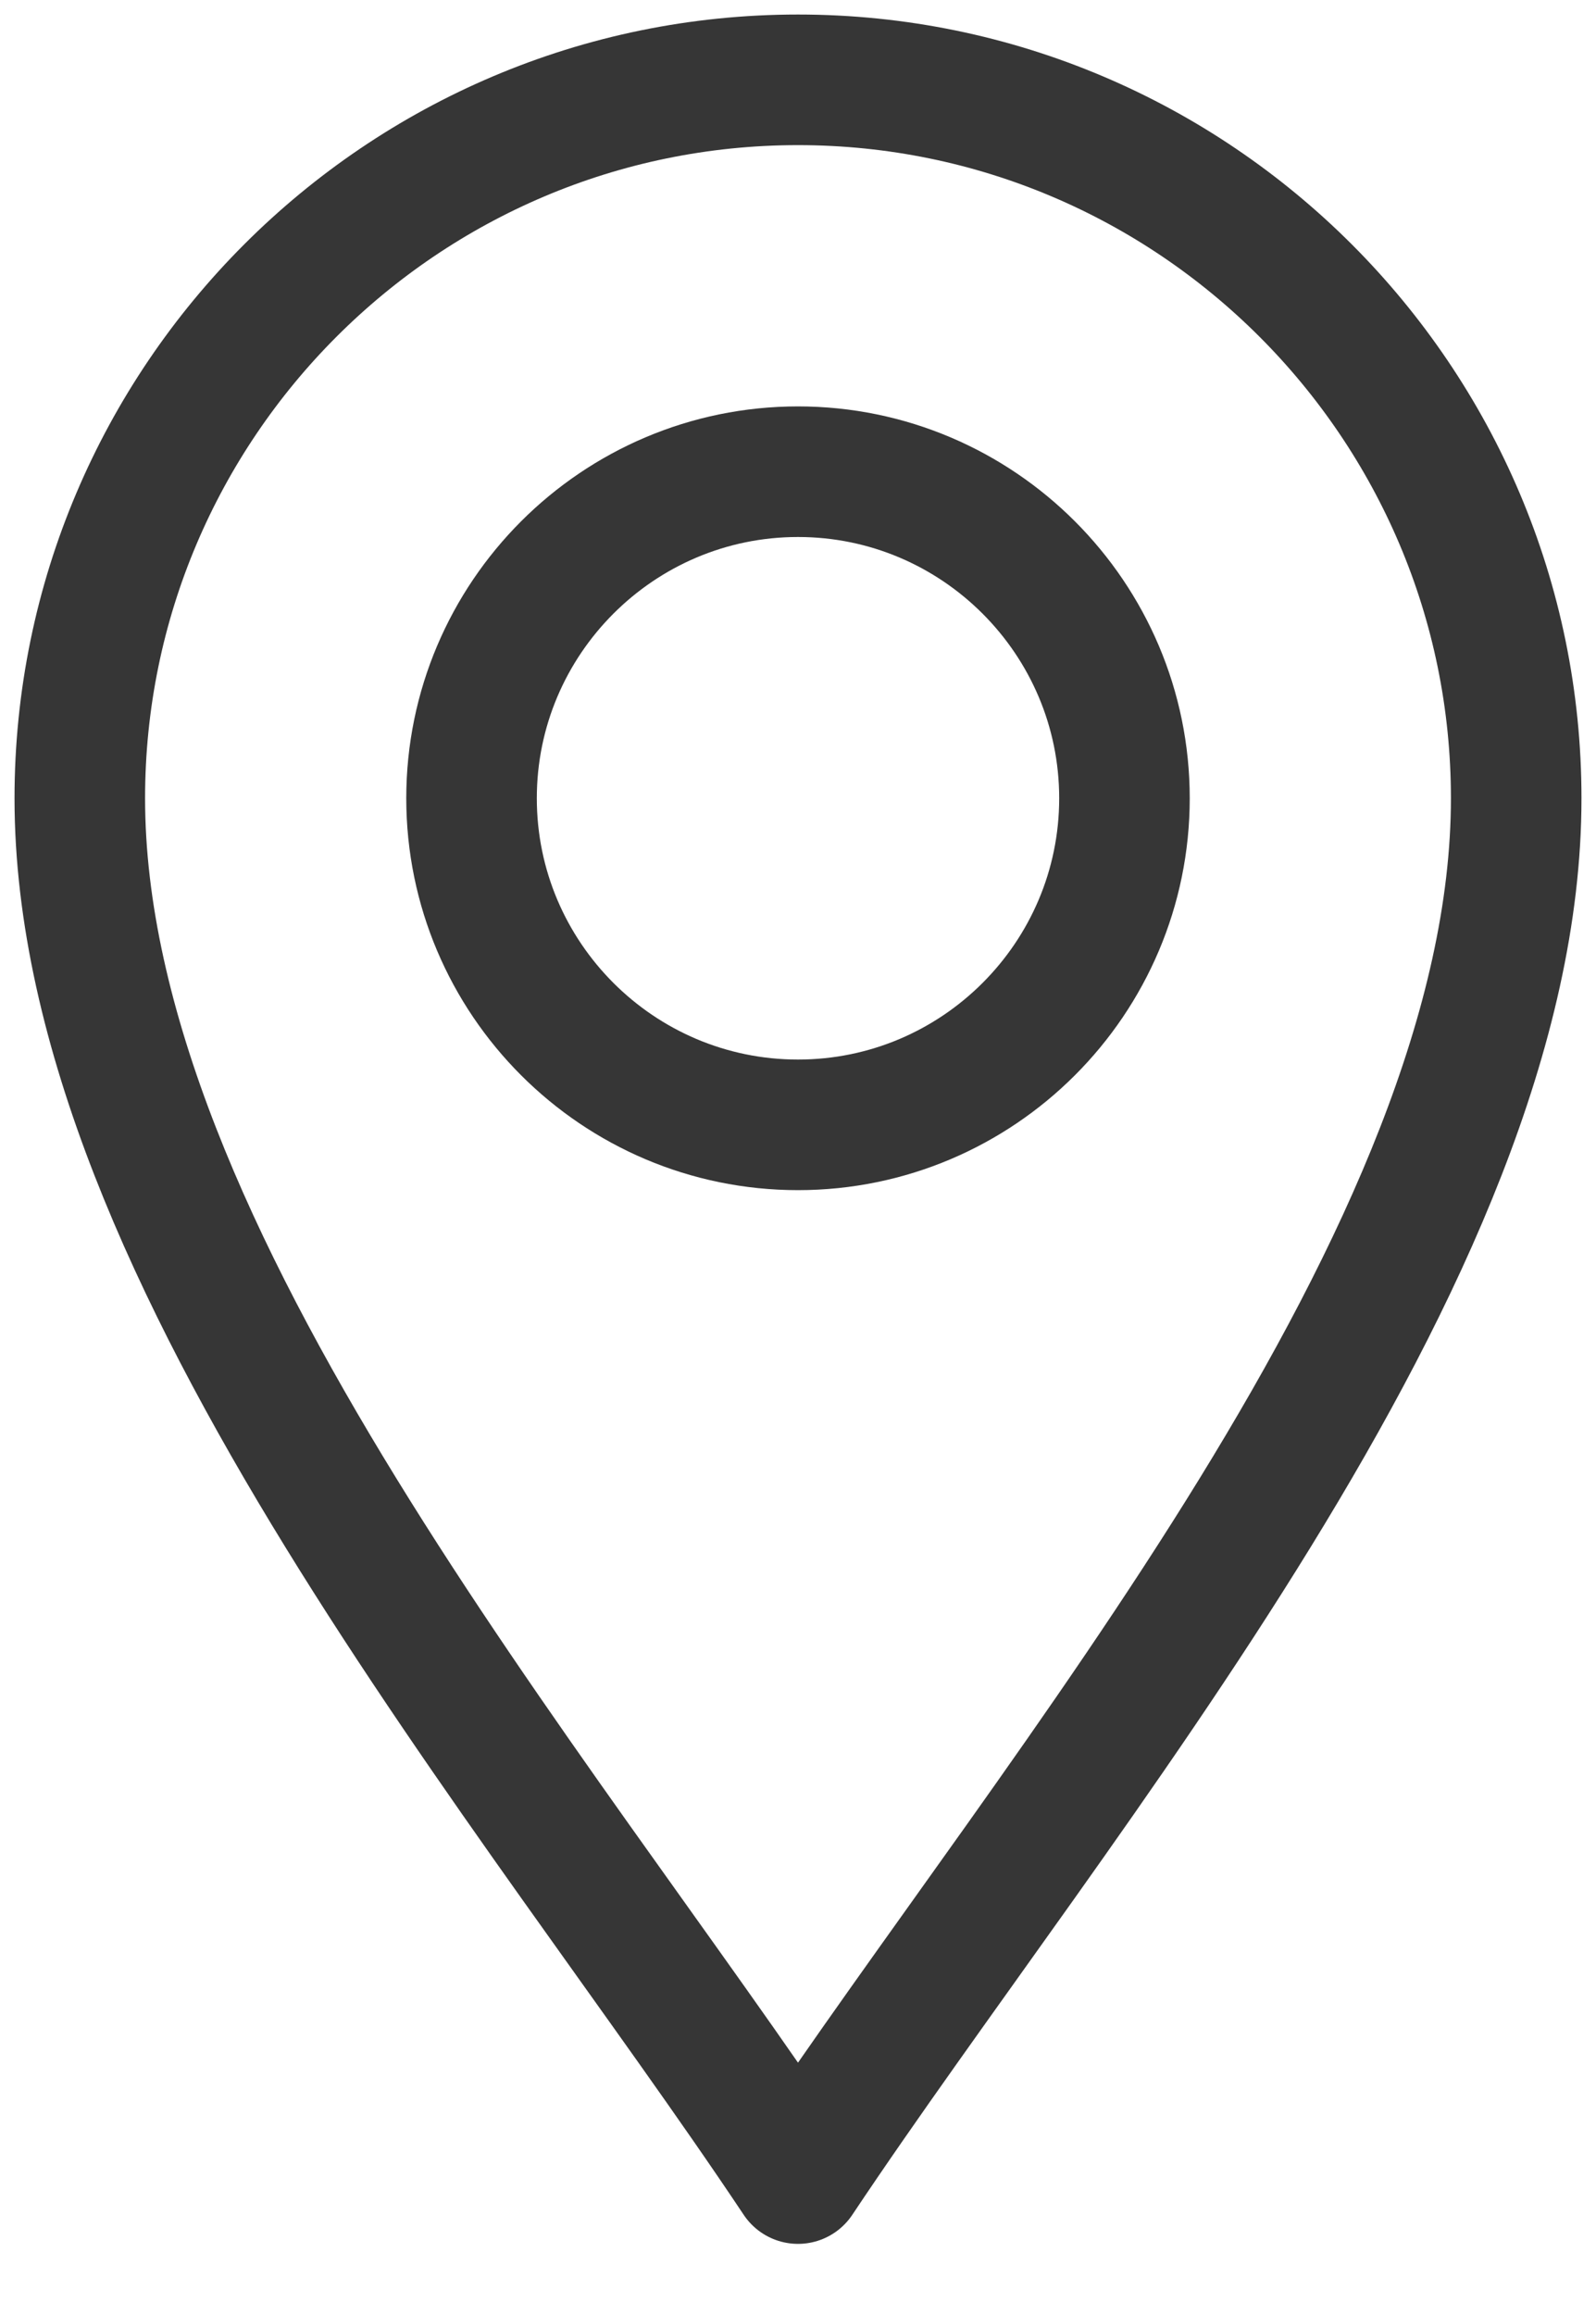 <svg width="20" height="29" viewBox="0 0 20 29" fill="none" xmlns="http://www.w3.org/2000/svg">
<path d="M10 27.291C6.727 22.382 1 15.727 1 10C1 5.038 5.037 1 10 1C14.963 1 19 5.038 19 10C19 15.727 13.273 22.382 10 27.291Z" stroke="#363636" stroke-width="1.636" stroke-miterlimit="10" stroke-linecap="round" stroke-linejoin="round"/>
<path d="M10 14.091C7.744 14.091 5.909 12.256 5.909 10C5.909 7.745 7.744 5.909 10 5.909C12.256 5.909 14.091 7.745 14.091 10C14.091 12.256 12.256 14.091 10 14.091Z" stroke="#363636" stroke-width="1.636" stroke-miterlimit="10" stroke-linecap="round" stroke-linejoin="round"/>
</svg>
